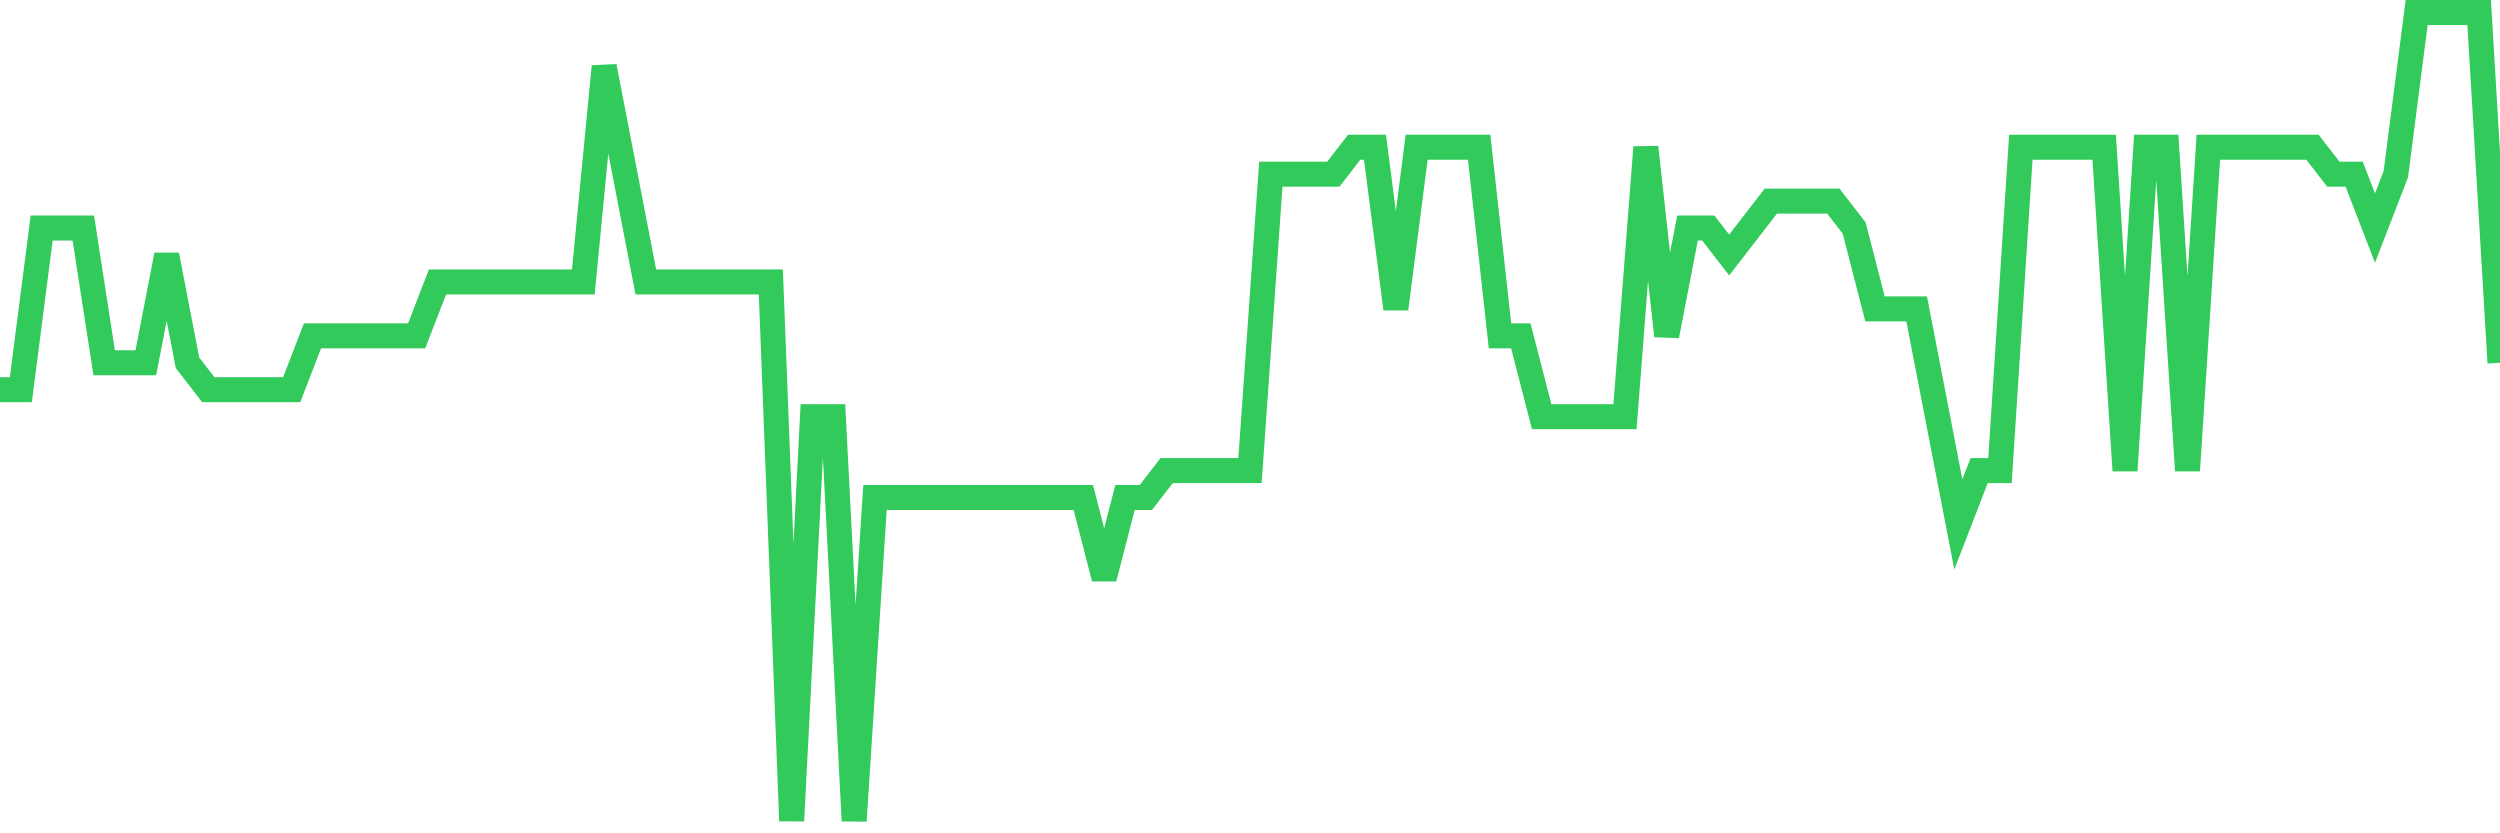 <svg
  xmlns="http://www.w3.org/2000/svg"
  xmlns:xlink="http://www.w3.org/1999/xlink"
  width="120"
  height="40"
  viewBox="0 0 120 40"
  preserveAspectRatio="none"
>
  <polyline
    points="0,18.707 1,18.707 2,10.947 3,10.947 4,10.947 5,17.413 6,17.413 7,17.413 8,12.24 9,17.413 10,18.707 11,18.707 12,18.707 13,18.707 14,18.707 15,16.12 16,16.12 17,16.12 18,16.12 19,16.12 20,16.12 21,13.533 22,13.533 23,13.533 24,13.533 25,13.533 26,13.533 27,13.533 28,13.533 29,3.187 30,8.36 31,13.533 32,13.533 33,13.533 34,13.533 35,13.533 36,13.533 37,13.533 38,39.4 39,20 40,20 41,39.4 42,23.88 43,23.88 44,23.88 45,23.88 46,23.88 47,23.88 48,23.88 49,23.88 50,23.88 51,23.88 52,23.88 53,27.76 54,23.88 55,23.88 56,22.587 57,22.587 58,22.587 59,22.587 60,22.587 61,8.36 62,8.36 63,8.36 64,8.36 65,7.067 66,7.067 67,14.827 68,7.067 69,7.067 70,7.067 71,7.067 72,16.12 73,16.12 74,20 75,20 76,20 77,20 78,20 79,7.067 80,16.12 81,10.947 82,10.947 83,12.24 84,10.947 85,9.653 86,9.653 87,9.653 88,9.653 89,10.947 90,14.827 91,14.827 92,14.827 93,20 94,25.173 95,22.587 96,22.587 97,7.067 98,7.067 99,7.067 100,7.067 101,7.067 102,22.587 103,7.067 104,7.067 105,22.587 106,7.067 107,7.067 108,7.067 109,7.067 110,7.067 111,7.067 112,8.36 113,8.36 114,10.947 115,8.36 116,0.6 117,0.6 118,0.6 119,0.6 120,17.413"
    fill="none"
    stroke="#32ca5b"
    stroke-width="1.2"
  >
  </polyline>
</svg>
